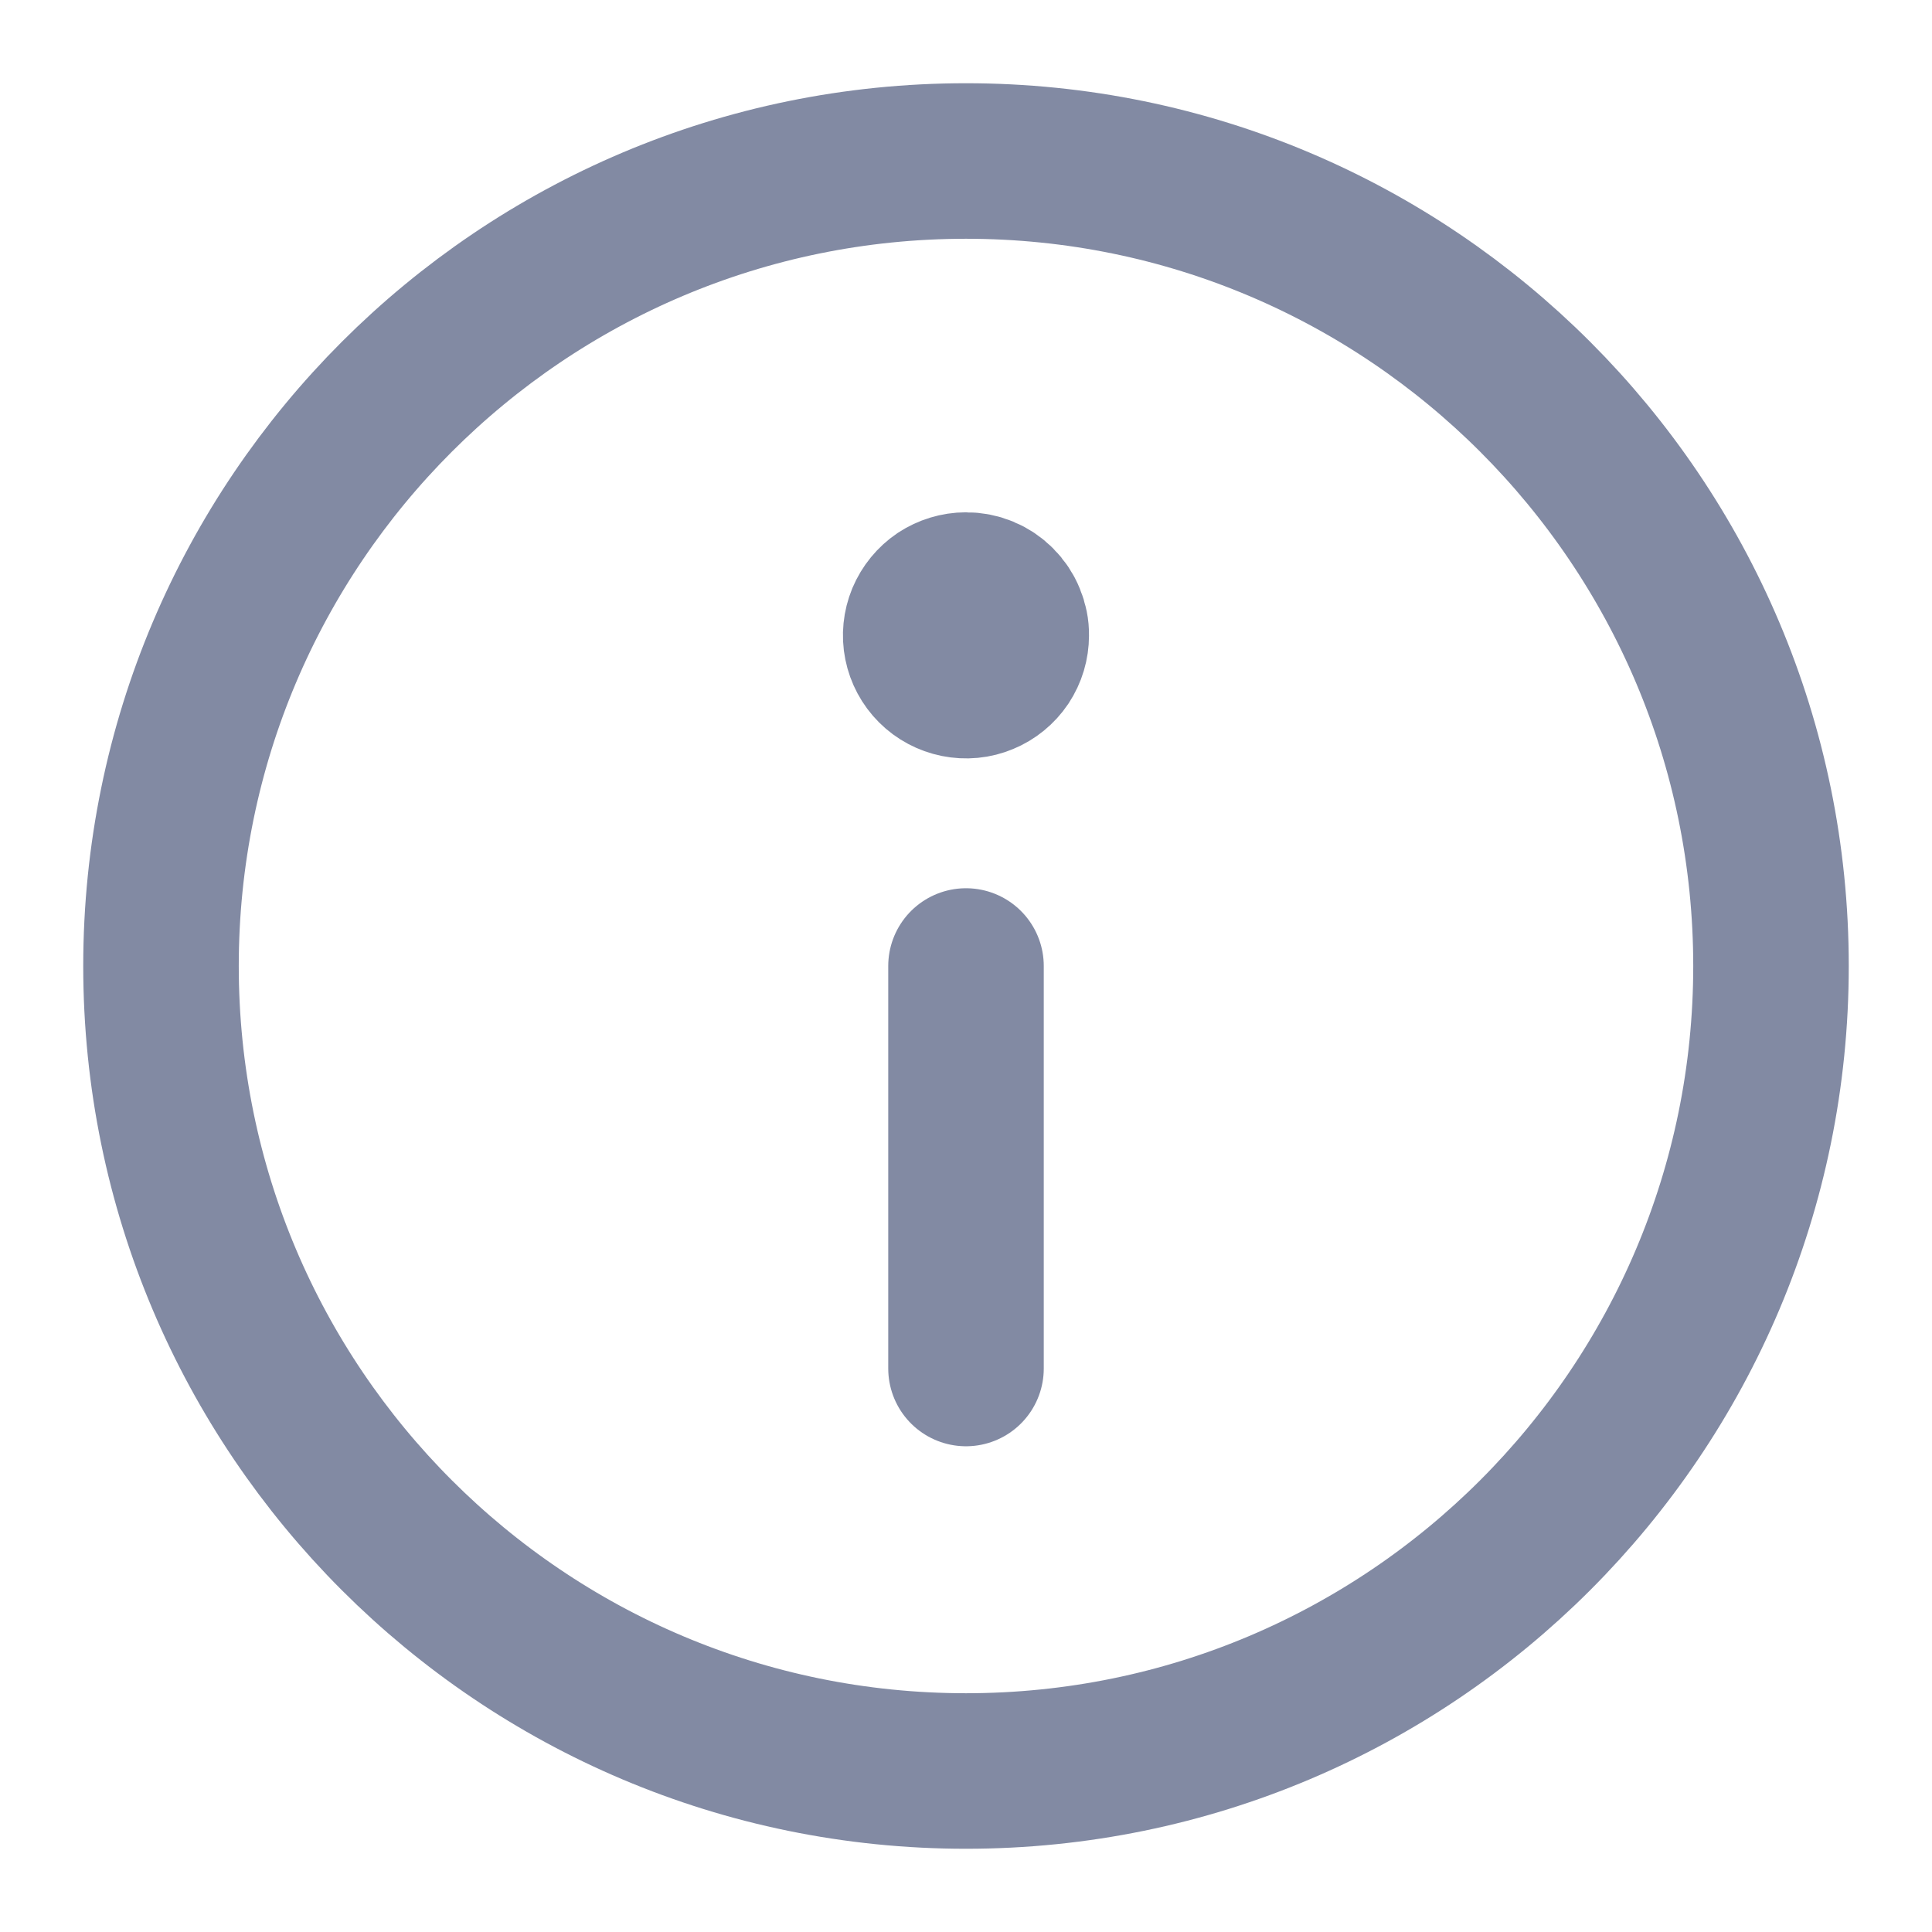 <svg width="12" height="12" viewBox="0 0 12 12" fill="none" xmlns="http://www.w3.org/2000/svg">
<g clip-path="url(#clip0_5062_2873)">
<g clip-path="url(#clip1_5062_2873)">
<path d="M6 11C8.761 11 11 8.761 11 6C11 3.239 8.761 1 6 1C3.239 1 1 3.239 1 6C1 8.761 3.239 11 6 11Z" stroke="#828AA3" stroke-width="0.966" stroke-linecap="round" stroke-linejoin="round"/>
<path d="M6 8.5V6" stroke="#828AA3" stroke-width="0.966" stroke-linecap="round" stroke-linejoin="round"/>
<path d="M6 3.665C5.944 3.665 5.89 3.682 5.844 3.712C5.798 3.743 5.762 3.787 5.74 3.839C5.719 3.89 5.713 3.947 5.724 4.001C5.735 4.056 5.762 4.106 5.801 4.145C5.841 4.185 5.891 4.211 5.945 4.222C6 4.233 6.056 4.228 6.108 4.206C6.159 4.185 6.203 4.149 6.234 4.103C6.265 4.056 6.281 4.002 6.281 3.946C6.282 3.909 6.274 3.873 6.26 3.839C6.246 3.804 6.225 3.773 6.199 3.747C6.173 3.721 6.142 3.7 6.108 3.686C6.074 3.672 6.037 3.665 6 3.665Z" fill="#828AA3" stroke="#828AA3" stroke-width="0.966" stroke-linecap="round" stroke-linejoin="round"/>
</g>
</g>
<defs>
<clipPath id="clip0_5062_2873">
<rect width="12" height="12" fill="white"/>
</clipPath>
<clipPath id="clip1_5062_2873">
<rect width="12" height="12" fill="white"/>
</clipPath>
</defs>
</svg>

